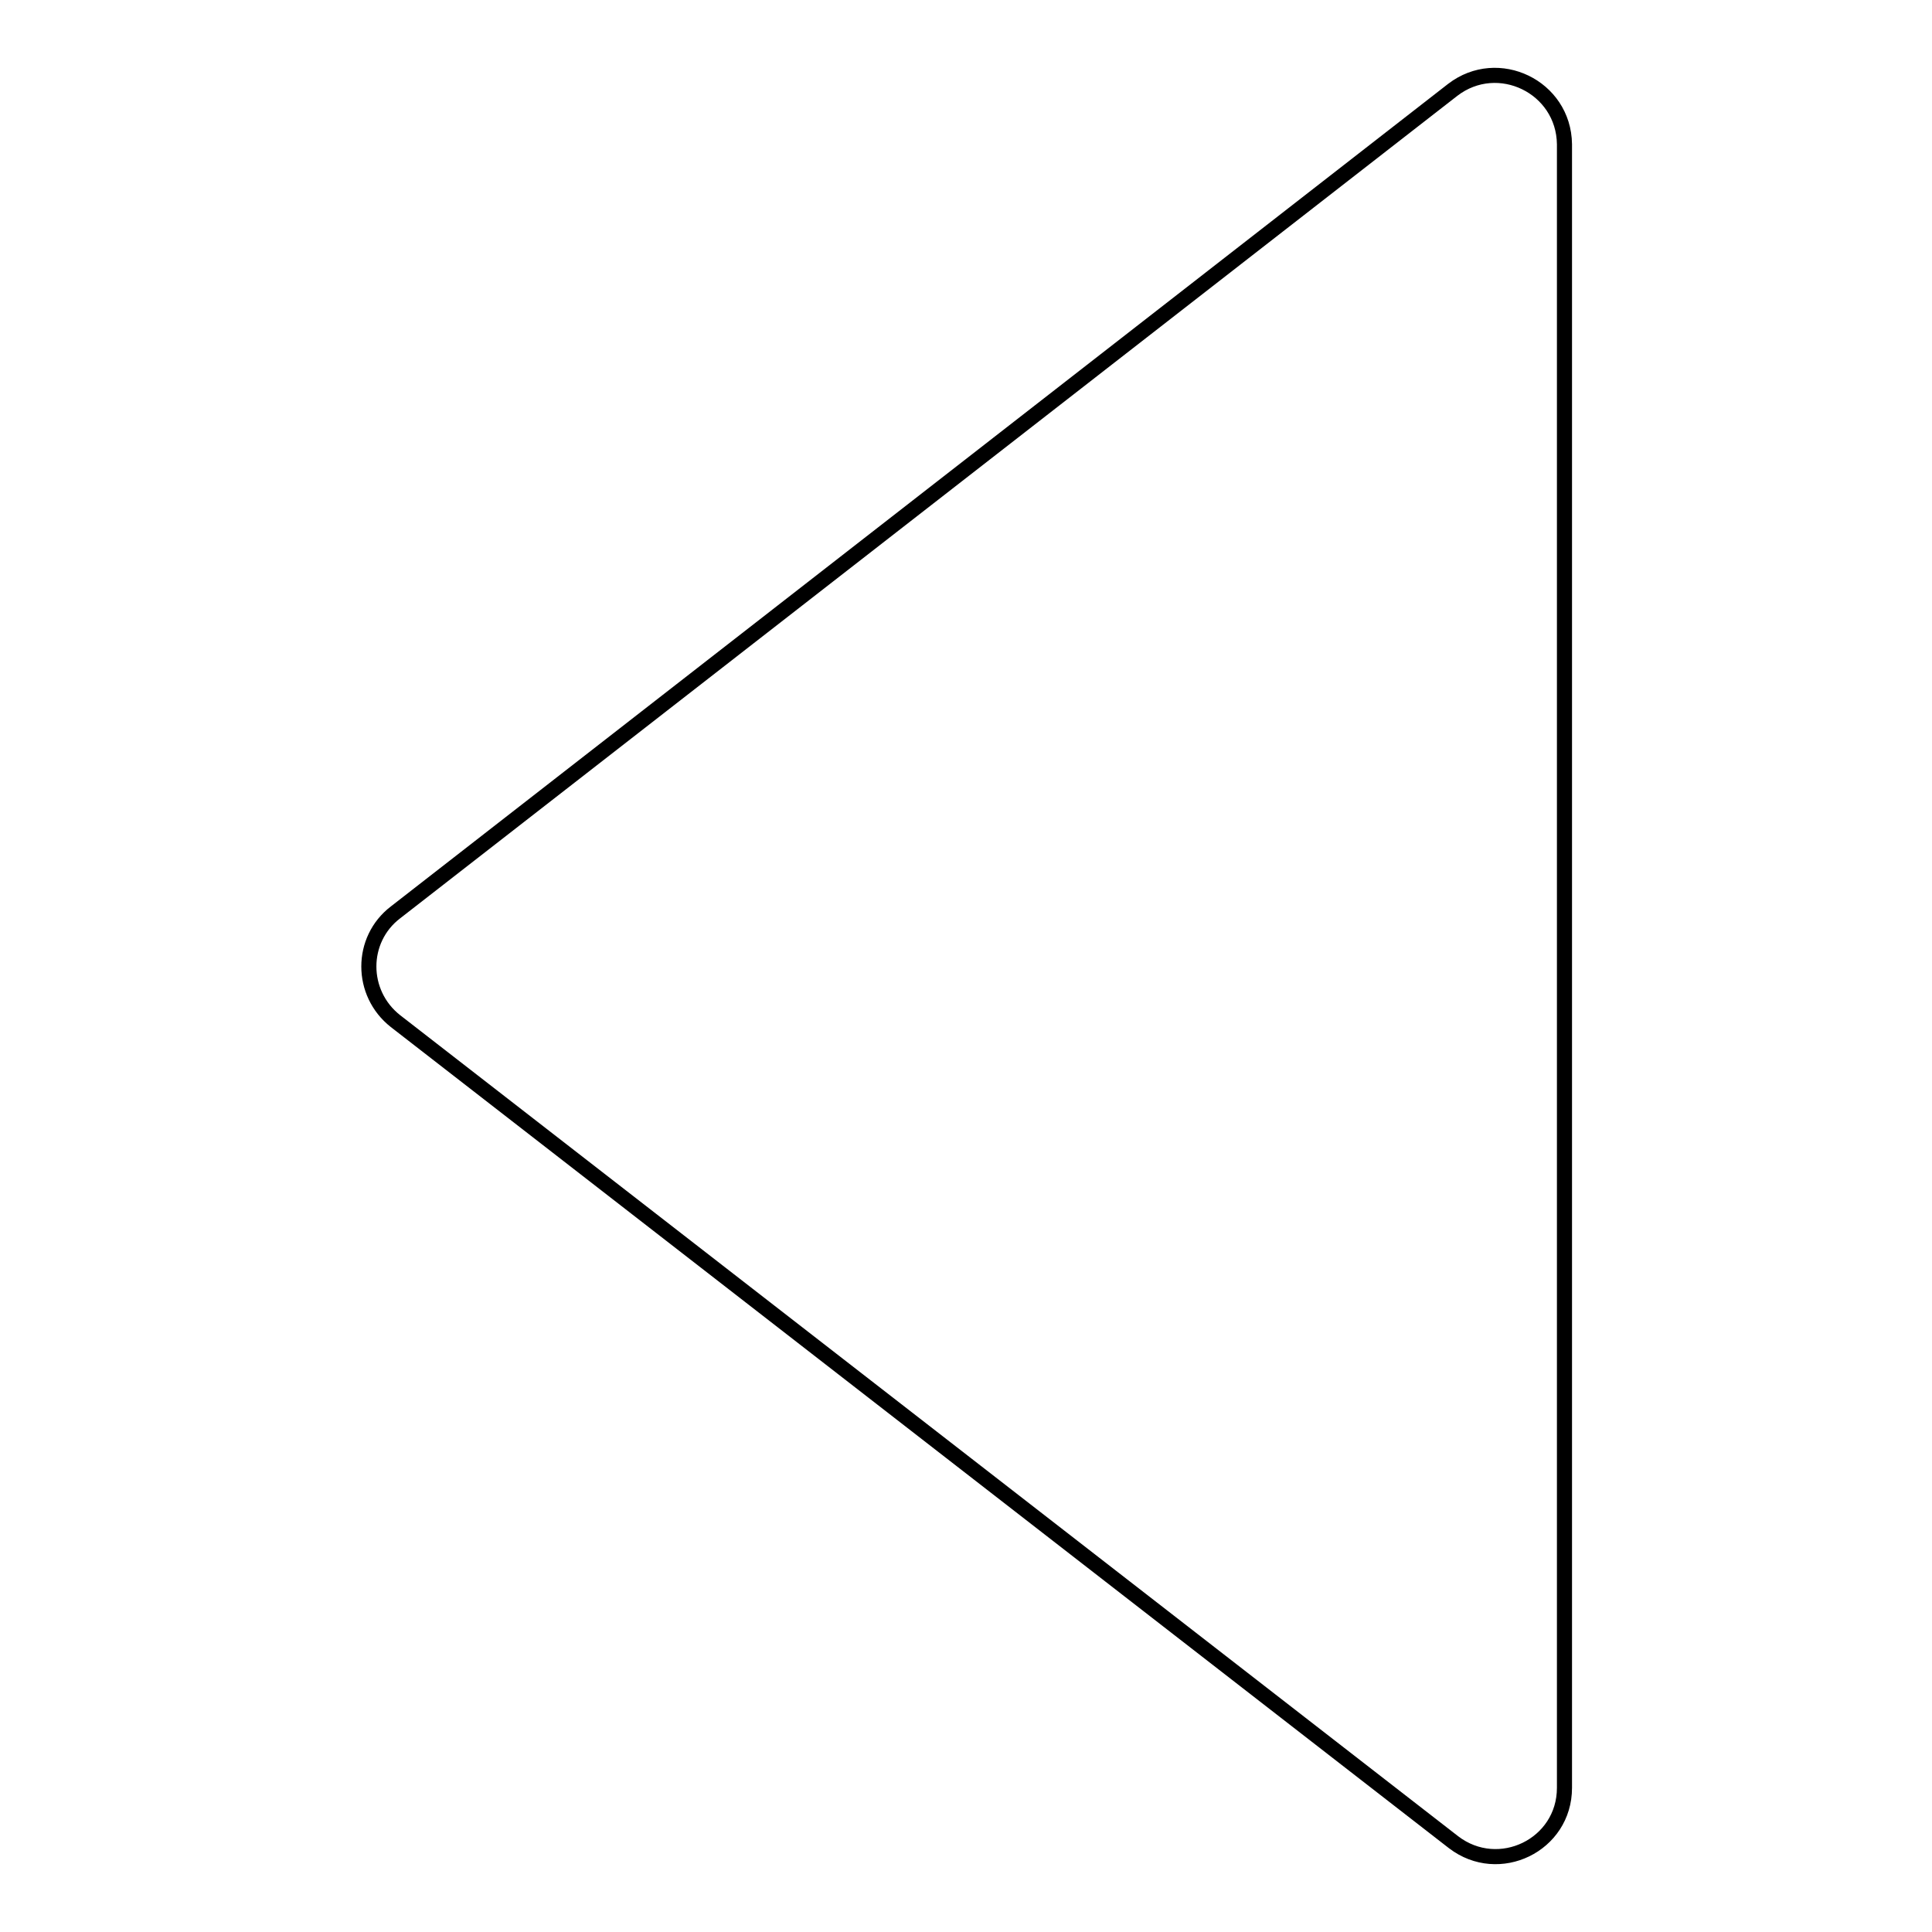 <?xml version="1.0" encoding="utf-8"?>
<!-- Svg Vector Icons : http://www.onlinewebfonts.com/icon -->
<!DOCTYPE svg PUBLIC "-//W3C//DTD SVG 1.1//EN" "http://www.w3.org/Graphics/SVG/1.1/DTD/svg11.dtd">
<svg version="1.1" xmlns="http://www.w3.org/2000/svg" xmlns:xlink="http://www.w3.org/1999/xlink" x="0px" y="0px" viewBox="0 0 256 256" enable-background="new 0 0 256 256" xml:space="preserve">
<g><g><path stroke-width="2" fill-opacity="0" stroke="#000000"  d="M192.5,11.9L52.4,120.9c-4.7,3.6-4.7,10.7,0,14.4l140.2,108.8c6,4.6,14.7,0.4,14.7-7.2V19.1C207.2,11.5,198.5,7.3,192.5,11.9z"/></g></g>
</svg>